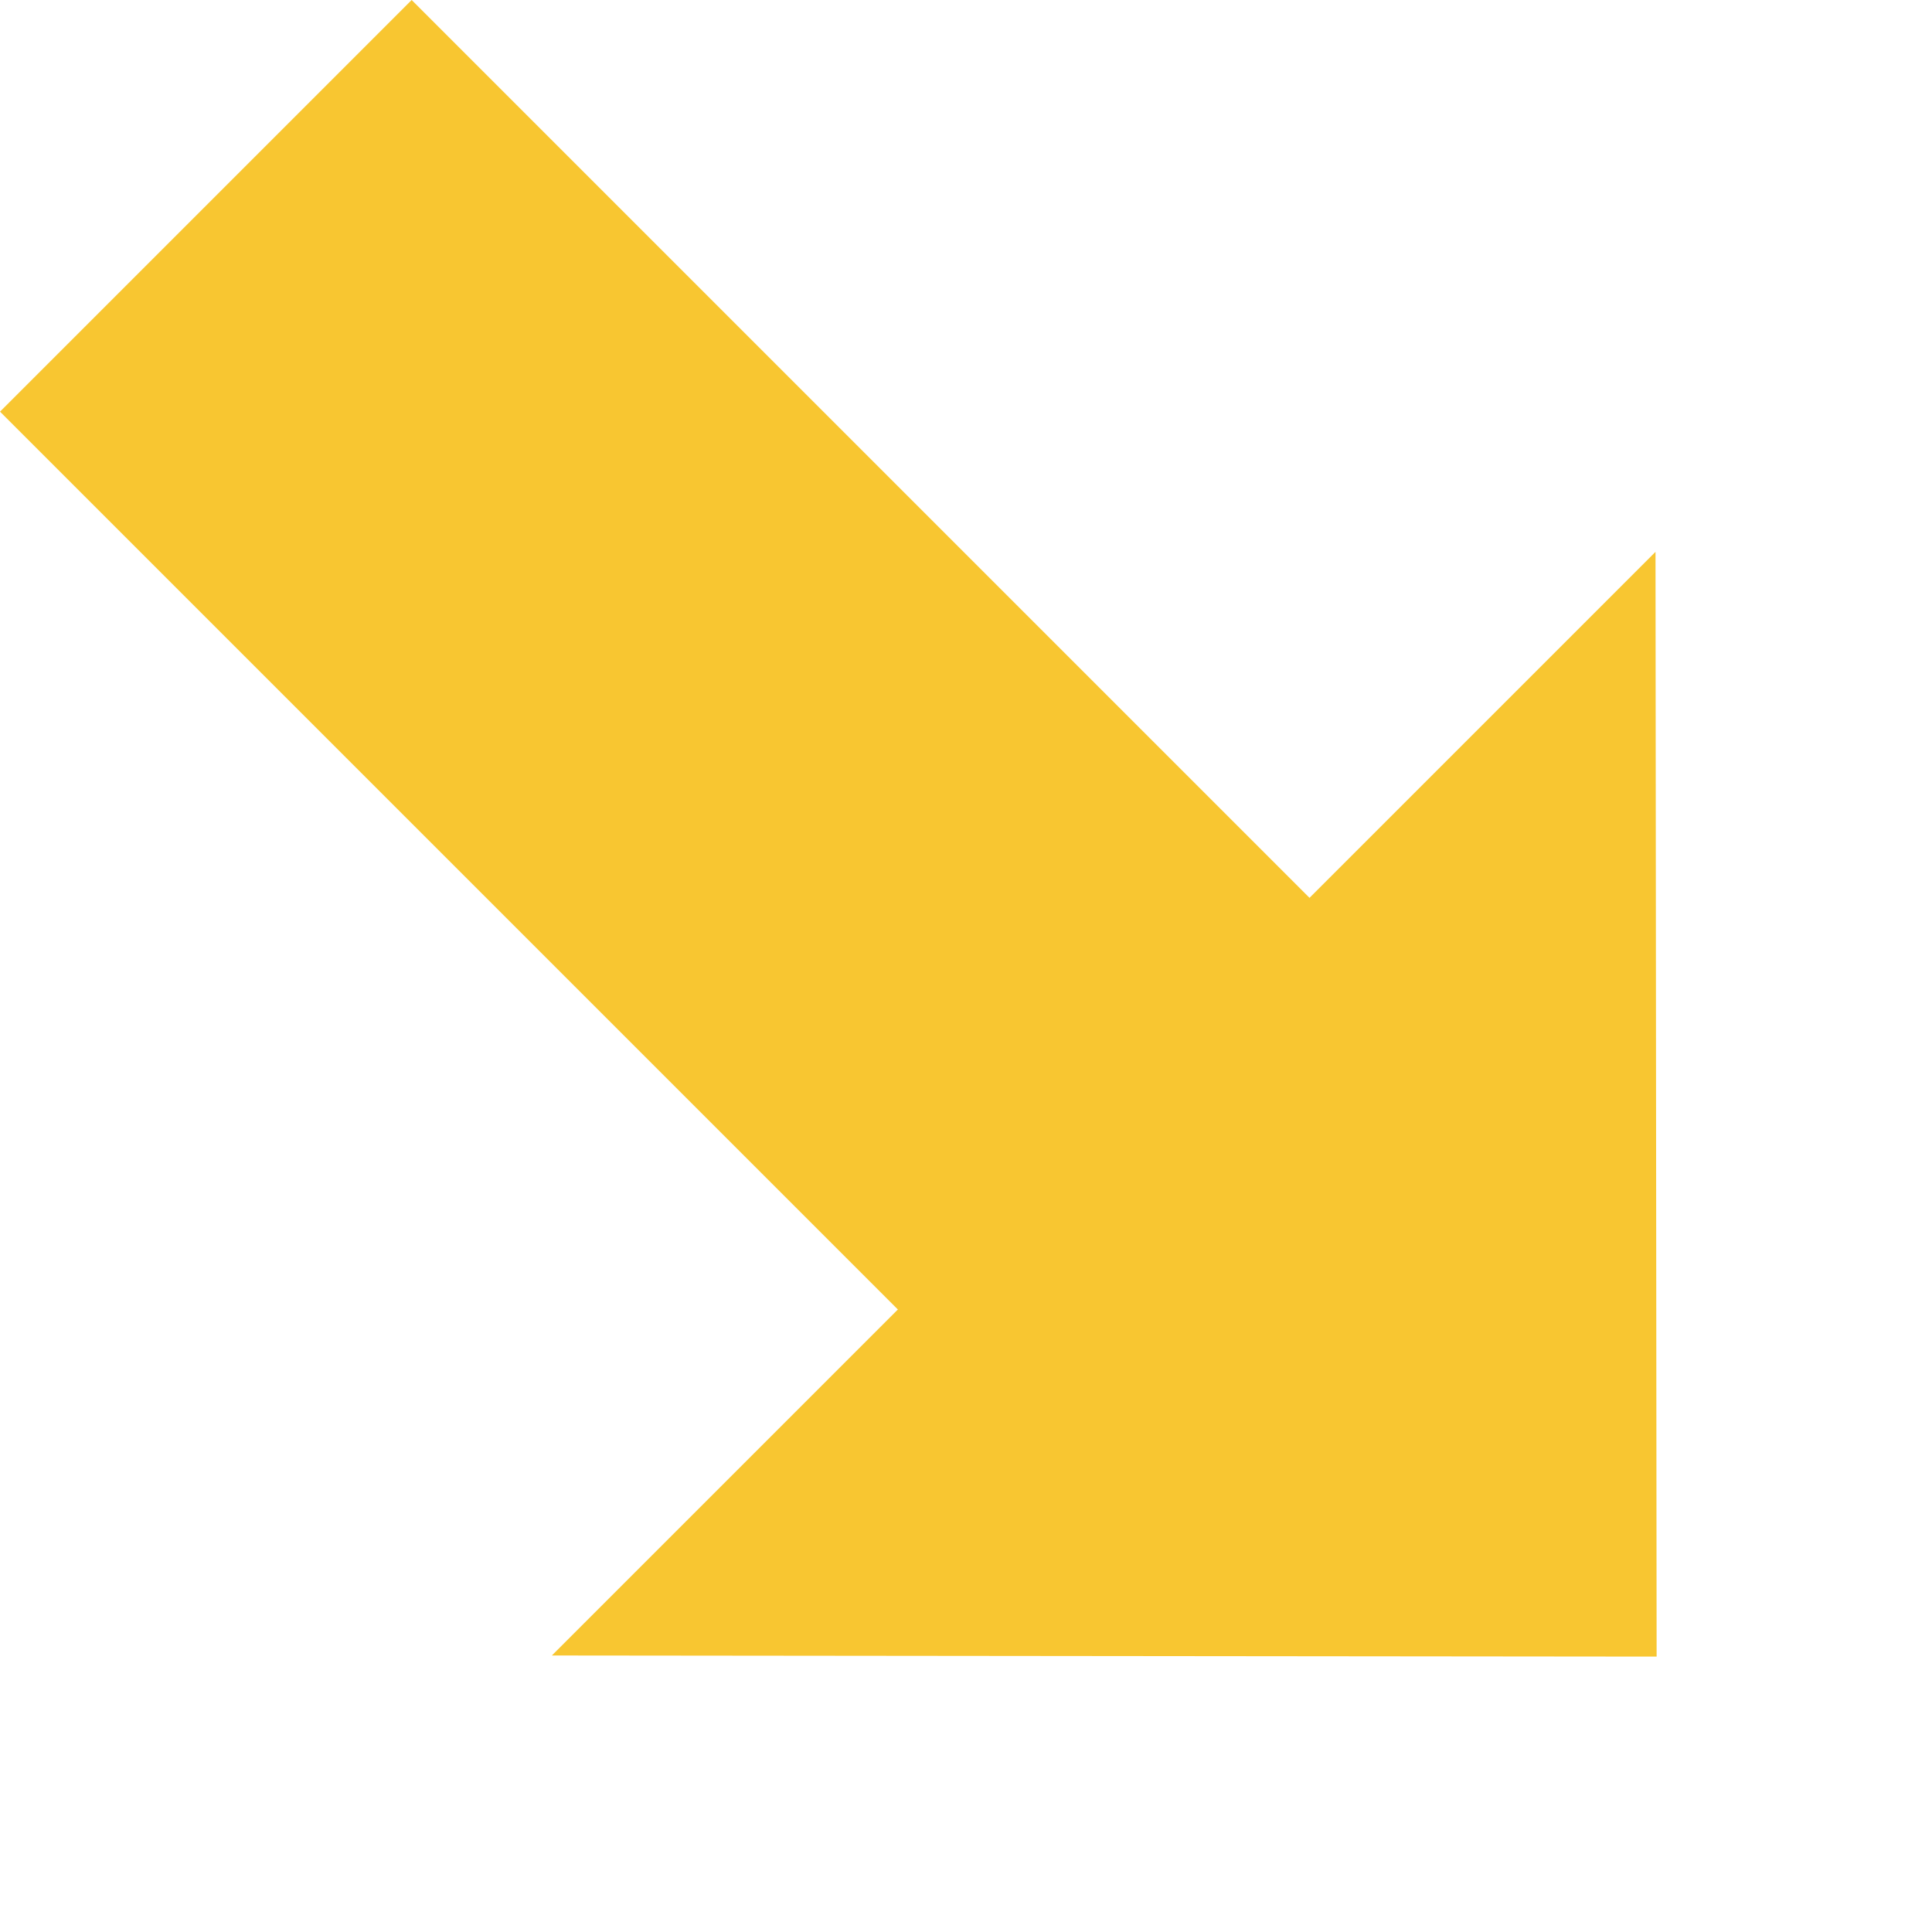 <svg xmlns="http://www.w3.org/2000/svg" xmlns:xlink="http://www.w3.org/1999/xlink" width="1000" zoomAndPan="magnify" viewBox="0 0 750 750" height="1000" preserveAspectRatio="xMidYMid meet" version="1.0"><defs><clipPath id="0631dd8f38"><path d="M 214 214 L 644 214 L 644 644 L 214 644 Z M 214 214 " clip-rule="nonzero"/></clipPath><clipPath id="46b1223fa7"><path d="M 214.234 642.66 L 642.691 214.203 L 857.34 428.848 L 428.883 857.305 Z M 214.234 642.66 " clip-rule="nonzero"/></clipPath><clipPath id="6f92990d7e"><path d="M 643.098 643.09 L 642.664 214.227 L 214.234 642.66 Z M 643.098 643.09 " clip-rule="nonzero"/></clipPath><clipPath id="53ab46039e"><path d="M 0.078 0.078 L 429.199 0.078 L 429.199 429.199 L 0.078 429.199 Z M 0.078 0.078 " clip-rule="nonzero"/></clipPath><clipPath id="e135650683"><path d="M 0.234 428.66 L 428.691 0.203 L 643.34 214.848 L 214.883 643.305 Z M 0.234 428.66 " clip-rule="nonzero"/></clipPath><clipPath id="79af1b65af"><path d="M 429.098 429.09 L 428.664 0.227 L 0.234 428.66 Z M 429.098 429.09 " clip-rule="nonzero"/></clipPath><clipPath id="d84ae91199"><rect x="0" width="430" y="0" height="430"/></clipPath><clipPath id="2eca93a65f"><path d="M 0 0 L 518 0 L 518 518 L 0 518 Z M 0 0 " clip-rule="nonzero"/></clipPath><clipPath id="7892ed6d41"><path d="M 0.004 159.801 L 159.805 0 L 517.543 357.738 L 357.742 517.539 Z M 0.004 159.801 " clip-rule="nonzero"/></clipPath><clipPath id="e5d99efae1"><path d="M 0 0 L 517.68 0 L 517.68 517.68 L 0 517.68 Z M 0 0 " clip-rule="nonzero"/></clipPath><clipPath id="4ba8558194"><path d="M 0.004 159.801 L 159.805 0 L 517.543 357.738 L 357.742 517.539 Z M 0.004 159.801 " clip-rule="nonzero"/></clipPath><clipPath id="21fffb3d78"><rect x="0" width="518" y="0" height="518"/></clipPath></defs><g clip-path="url(#0631dd8f38)"><g clip-path="url(#46b1223fa7)"><g clip-path="url(#6f92990d7e)"><g transform="matrix(1, 0, 0, 1, 214, 214)"><g clip-path="url(#d84ae91199)"><g clip-path="url(#53ab46039e)"><g clip-path="url(#e135650683)"><g clip-path="url(#79af1b65af)"><path fill="#f8c631" d="M 0.234 428.66 L 428.691 0.203 L 643.34 214.848 L 214.883 643.305 Z M 0.234 428.66 " fill-opacity="1" fill-rule="nonzero"/></g></g></g></g></g></g></g></g><g clip-path="url(#2eca93a65f)"><g clip-path="url(#7892ed6d41)"><g transform="matrix(1, 0, 0, 1, 0, -0)"><g clip-path="url(#21fffb3d78)"><g clip-path="url(#e5d99efae1)"><g clip-path="url(#4ba8558194)"><path fill="#f8c631" d="M 0.004 159.801 L 159.805 0 L 517.492 357.684 L 357.688 517.488 Z M 0.004 159.801 " fill-opacity="1" fill-rule="nonzero"/></g></g></g></g></g></g></svg>